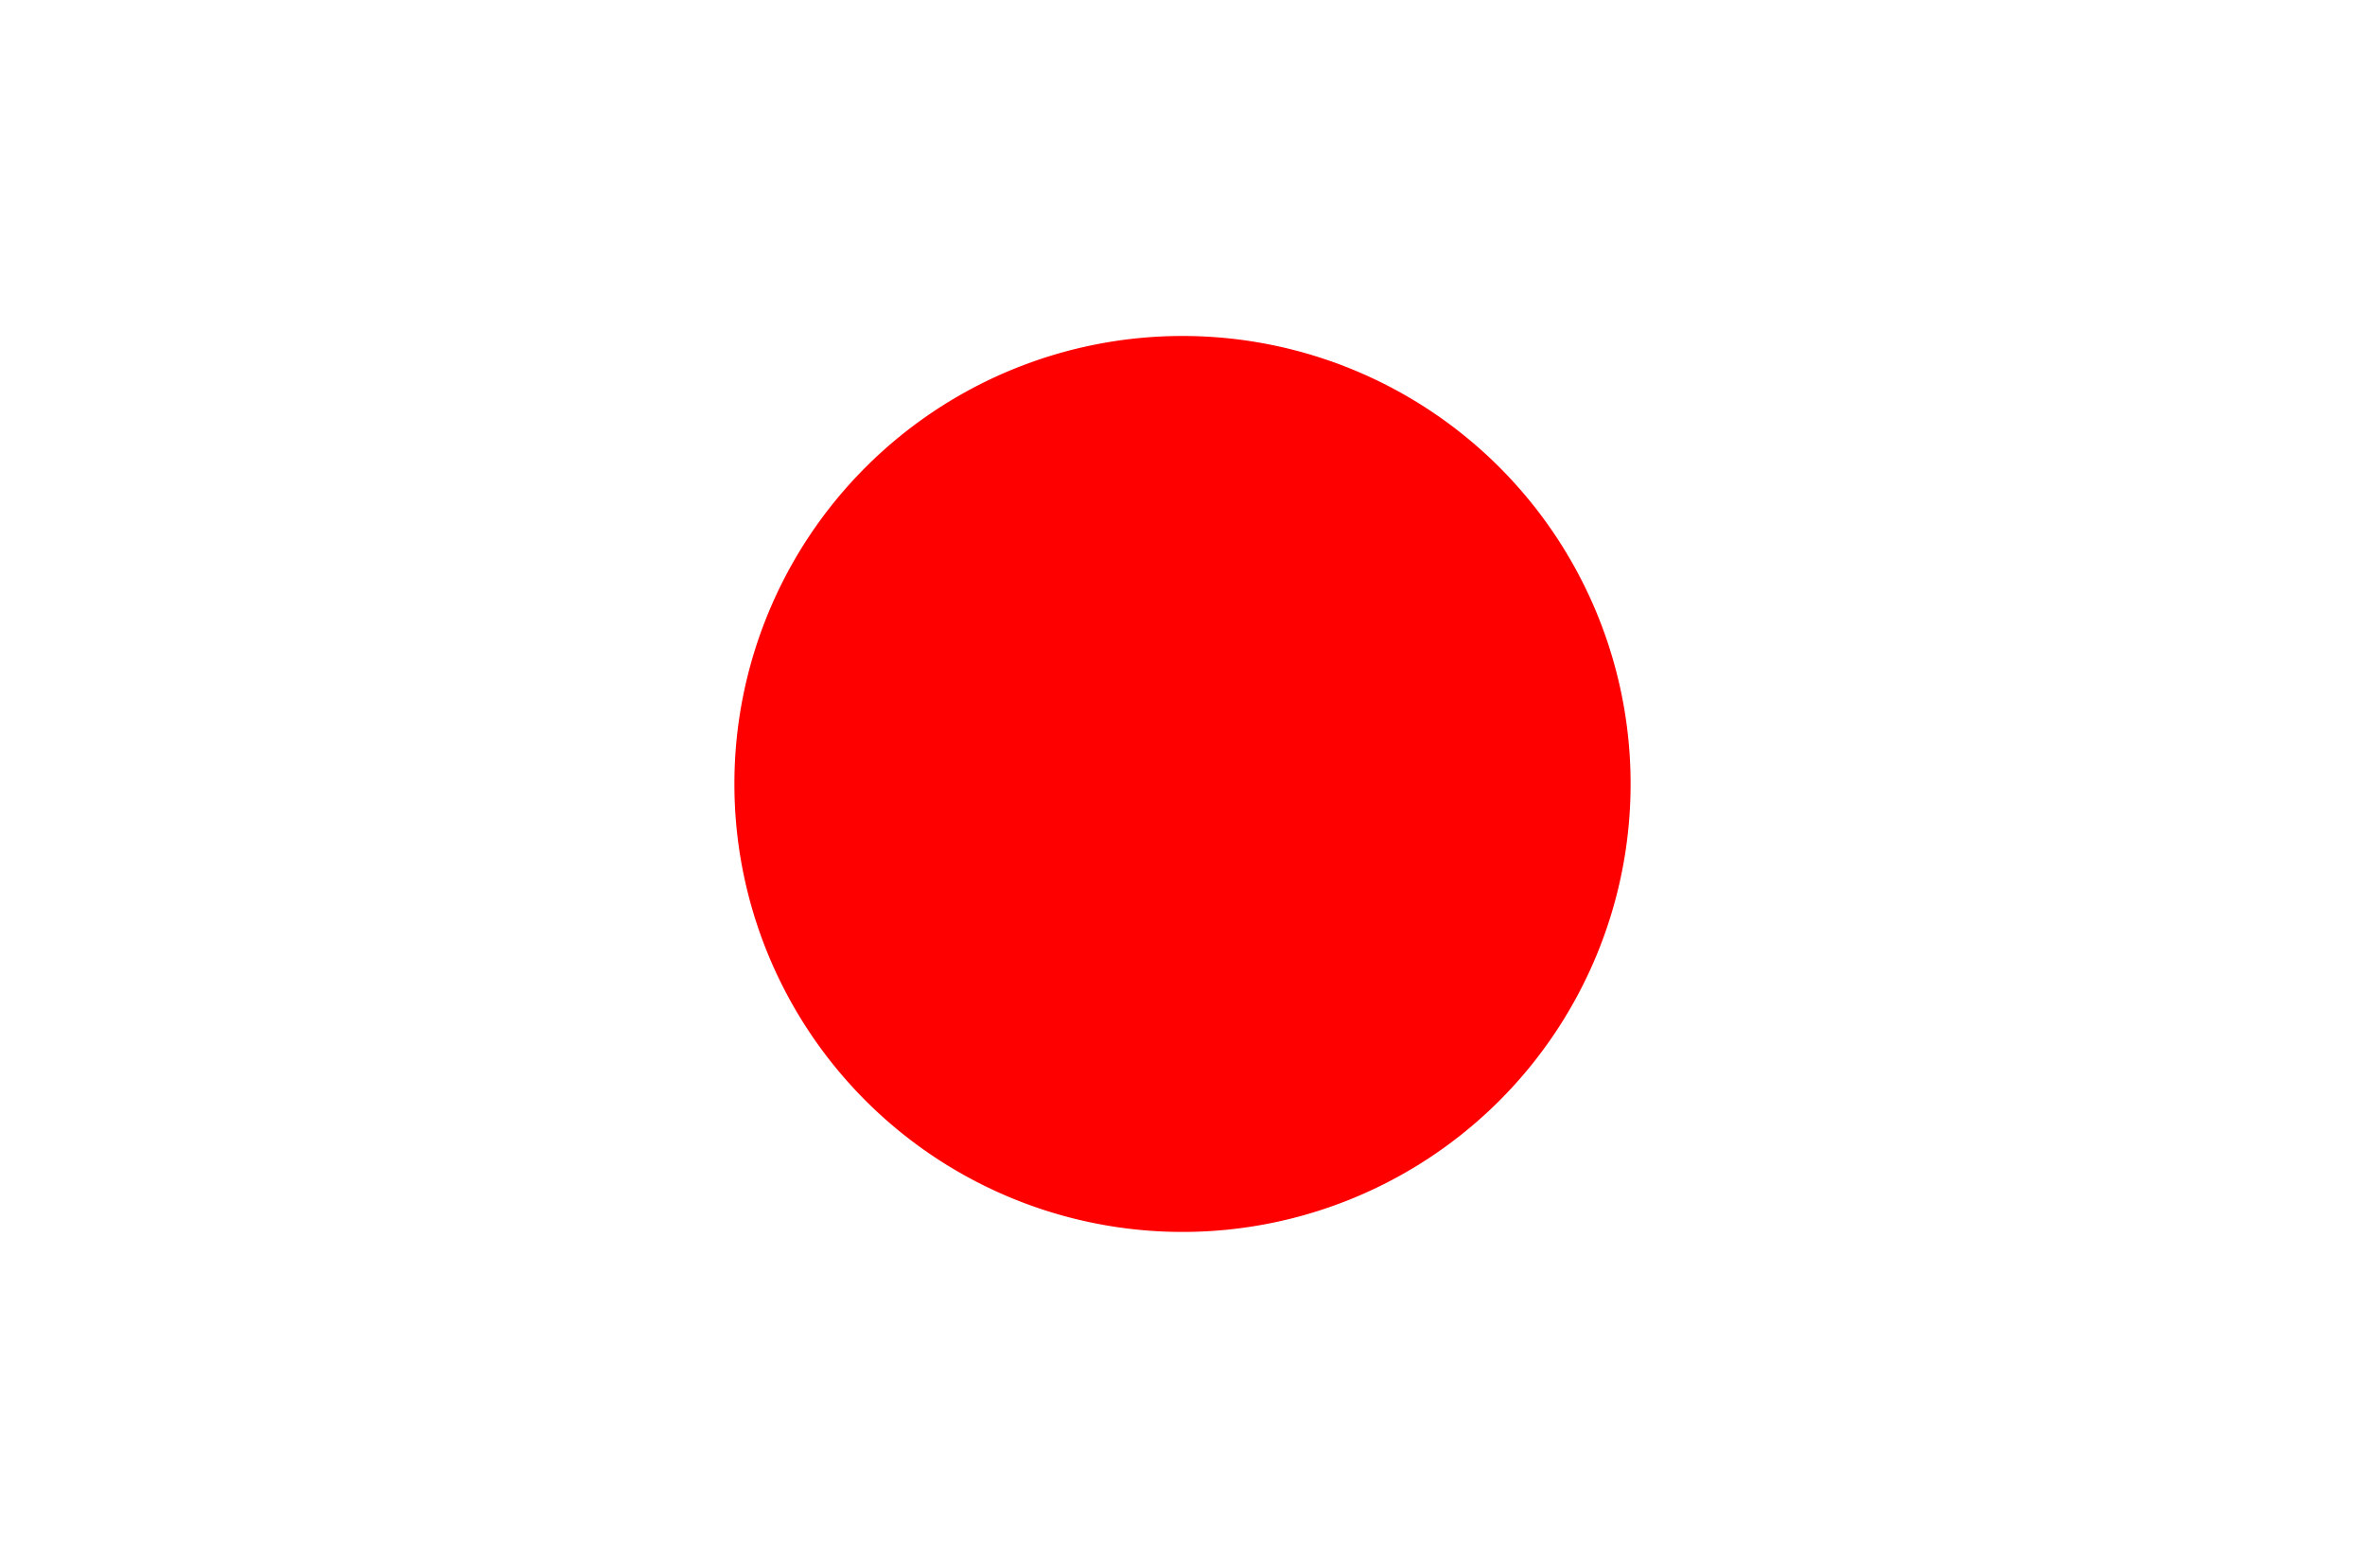 <svg xmlns="http://www.w3.org/2000/svg" width="190" height="126" viewBox="0 0 190 126">
  <g id="Group_20" data-name="Group 20" transform="translate(-965.637 -224.558)">
    <rect id="Rectangle_20" data-name="Rectangle 20" width="190" height="126" transform="translate(965.637 224.558)" fill="#fff"/>
    <path id="Path_21" data-name="Path 21" d="M1096.637,287.558a36,36,0,1,1-36-36,36,36,0,0,1,36,36" fill="red"/>
  </g>
</svg>
